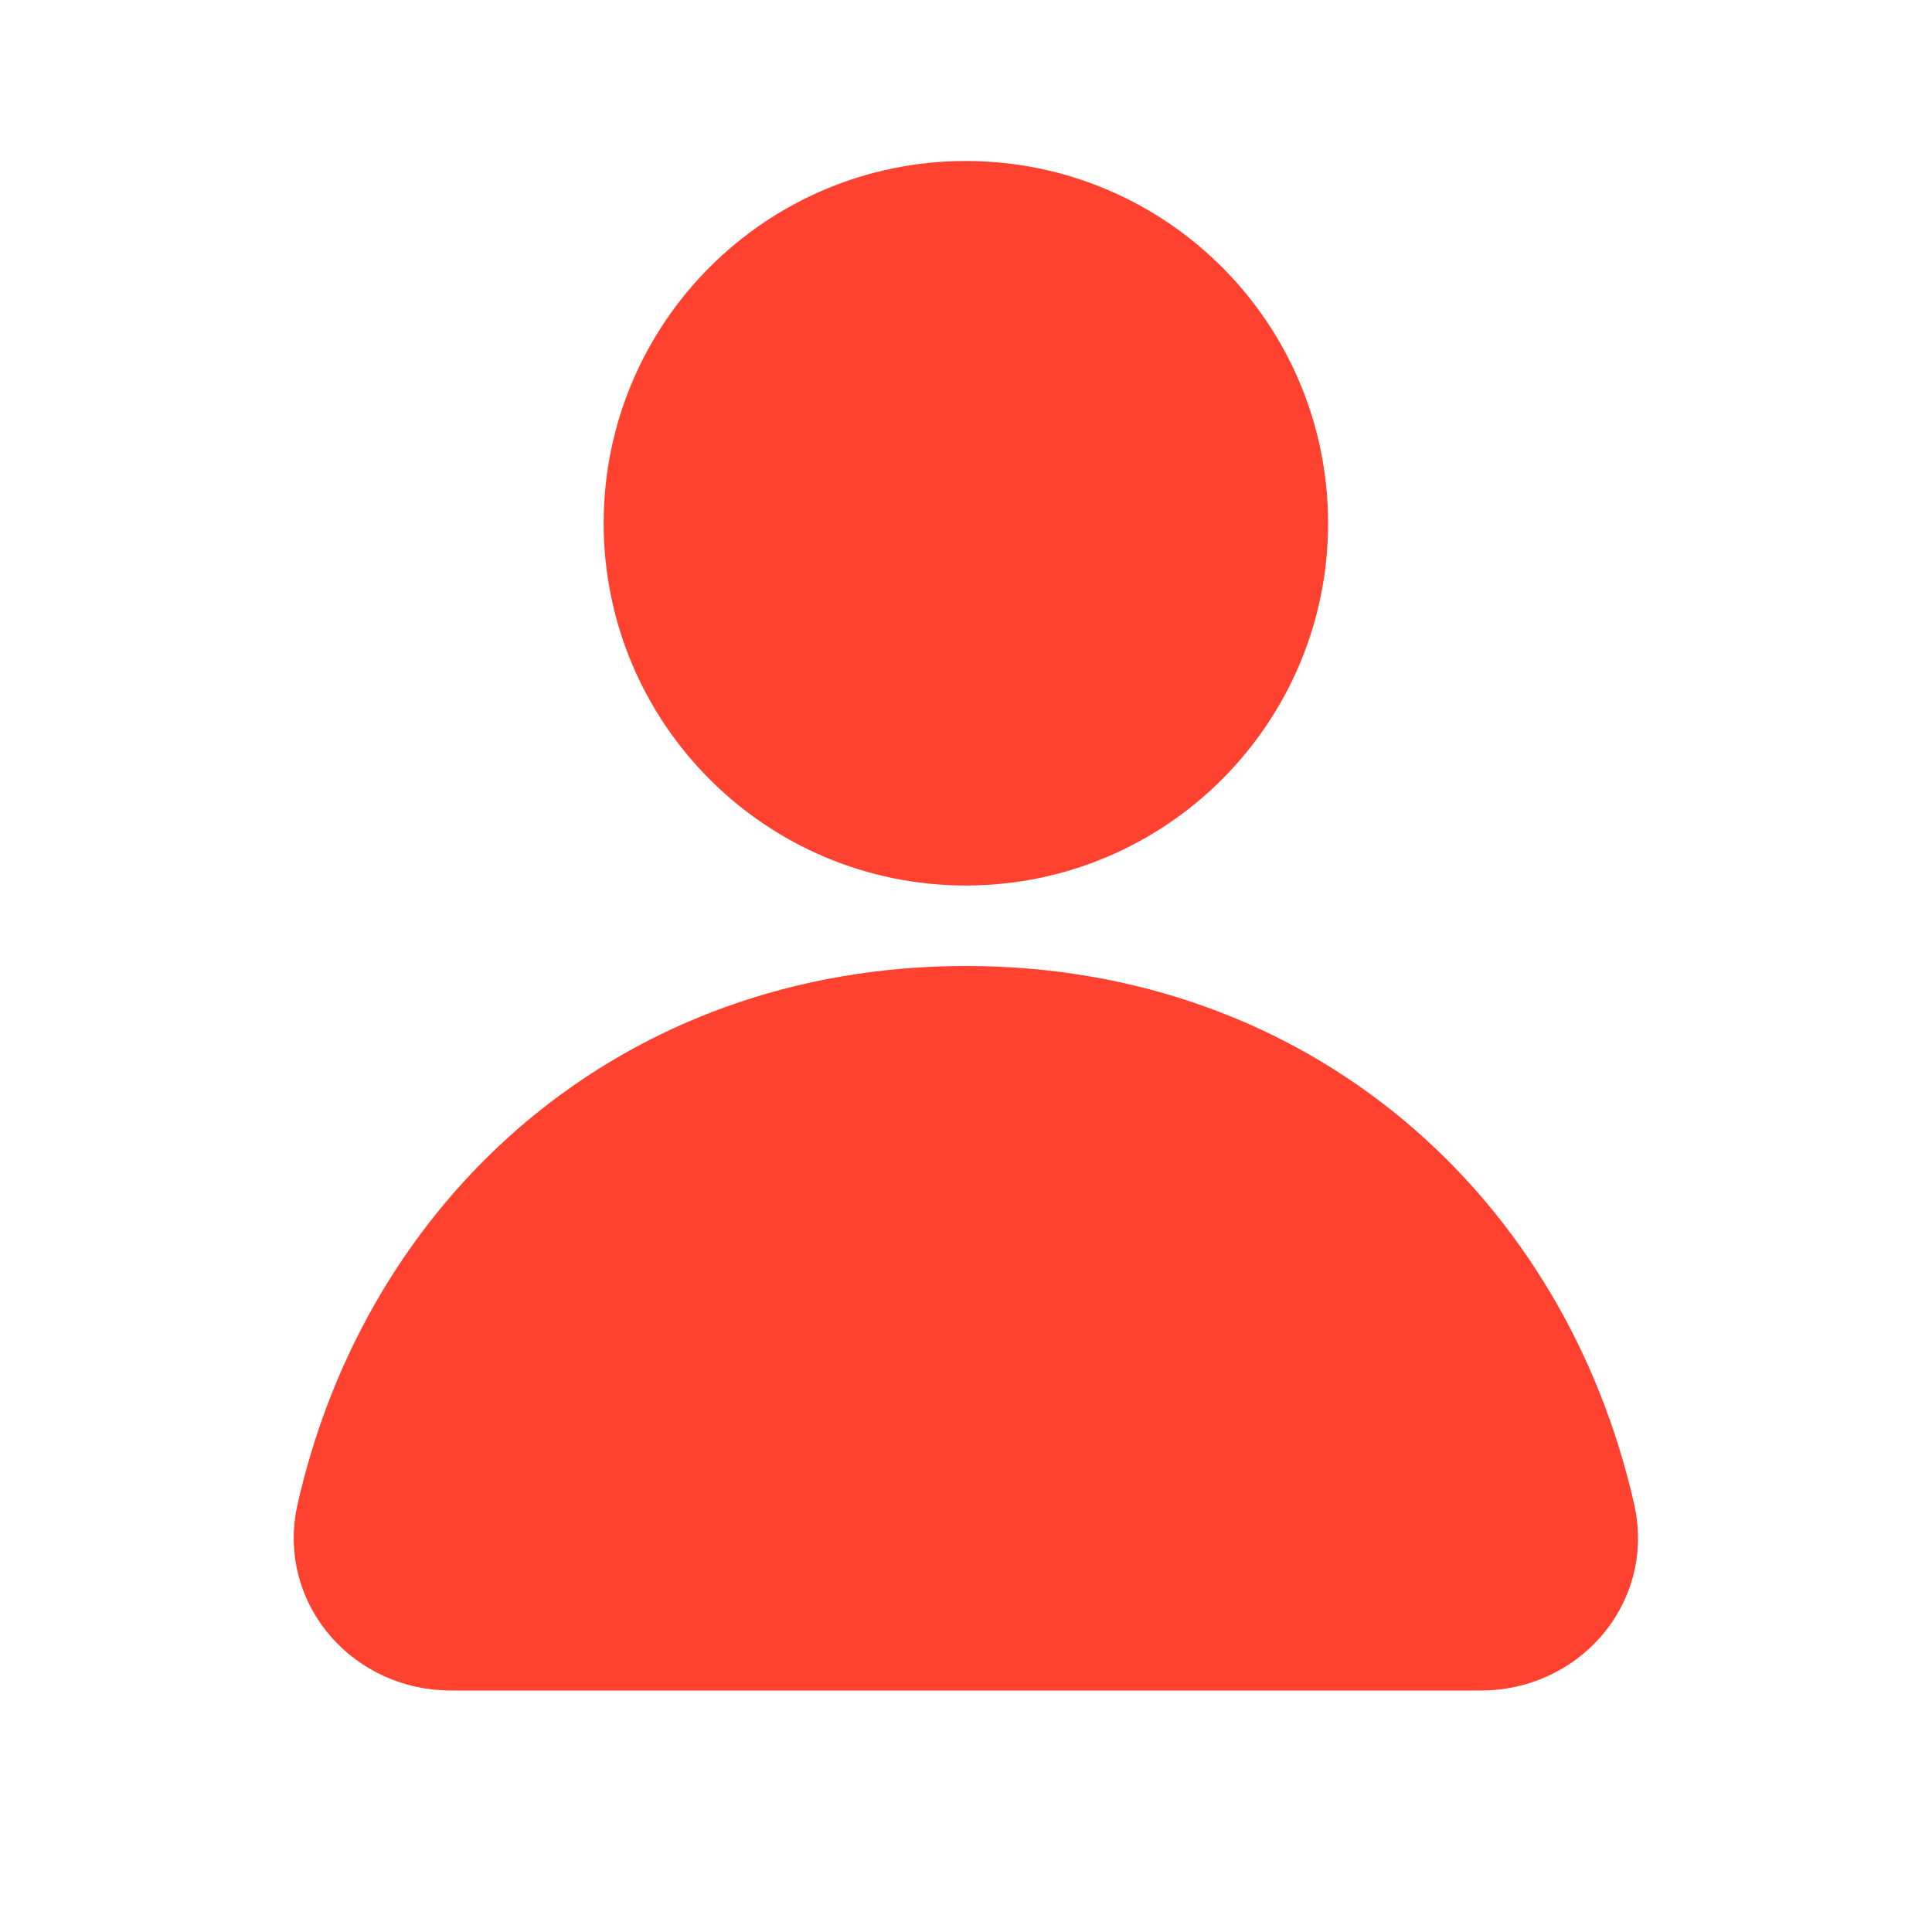 <svg width="24" height="24" viewBox="0 0 24 24" fill="none" xmlns="http://www.w3.org/2000/svg">
<g clip-path="url(#clip0_2846_52663)">
<path d="M15.498 6.5C15.498 8.433 13.931 10 11.998 10C10.066 10 8.499 8.433 8.499 6.5C8.499 4.567 10.066 3 11.998 3C13.931 3 15.498 4.567 15.498 6.5Z" fill="#FF4130"/>
<path d="M11.998 13C8.203 13 5.432 15.524 4.67 18.916C4.541 19.491 5.008 20 5.597 20H18.4C18.989 20 19.456 19.491 19.327 18.916C18.565 15.524 15.794 13 11.998 13Z" fill="#FF4130"/>
<path d="M15.498 6.5C15.498 8.433 13.931 10 11.998 10C10.066 10 8.499 8.433 8.499 6.5C8.499 4.567 10.066 3 11.998 3C13.931 3 15.498 4.567 15.498 6.5Z" stroke="#FF4130" stroke-width="2" stroke-linejoin="round"/>
<path d="M11.998 13C8.203 13 5.432 15.524 4.67 18.916C4.541 19.491 5.008 20 5.597 20H18.4C18.989 20 19.456 19.491 19.327 18.916C18.565 15.524 15.794 13 11.998 13Z" stroke="#FF4130" stroke-width="2" stroke-linejoin="round"/>
</g>
<defs>
<clipPath id="clip0_2846_52663">
<rect width="24" height="24" fill="white"/>
</clipPath>
</defs>
</svg>

